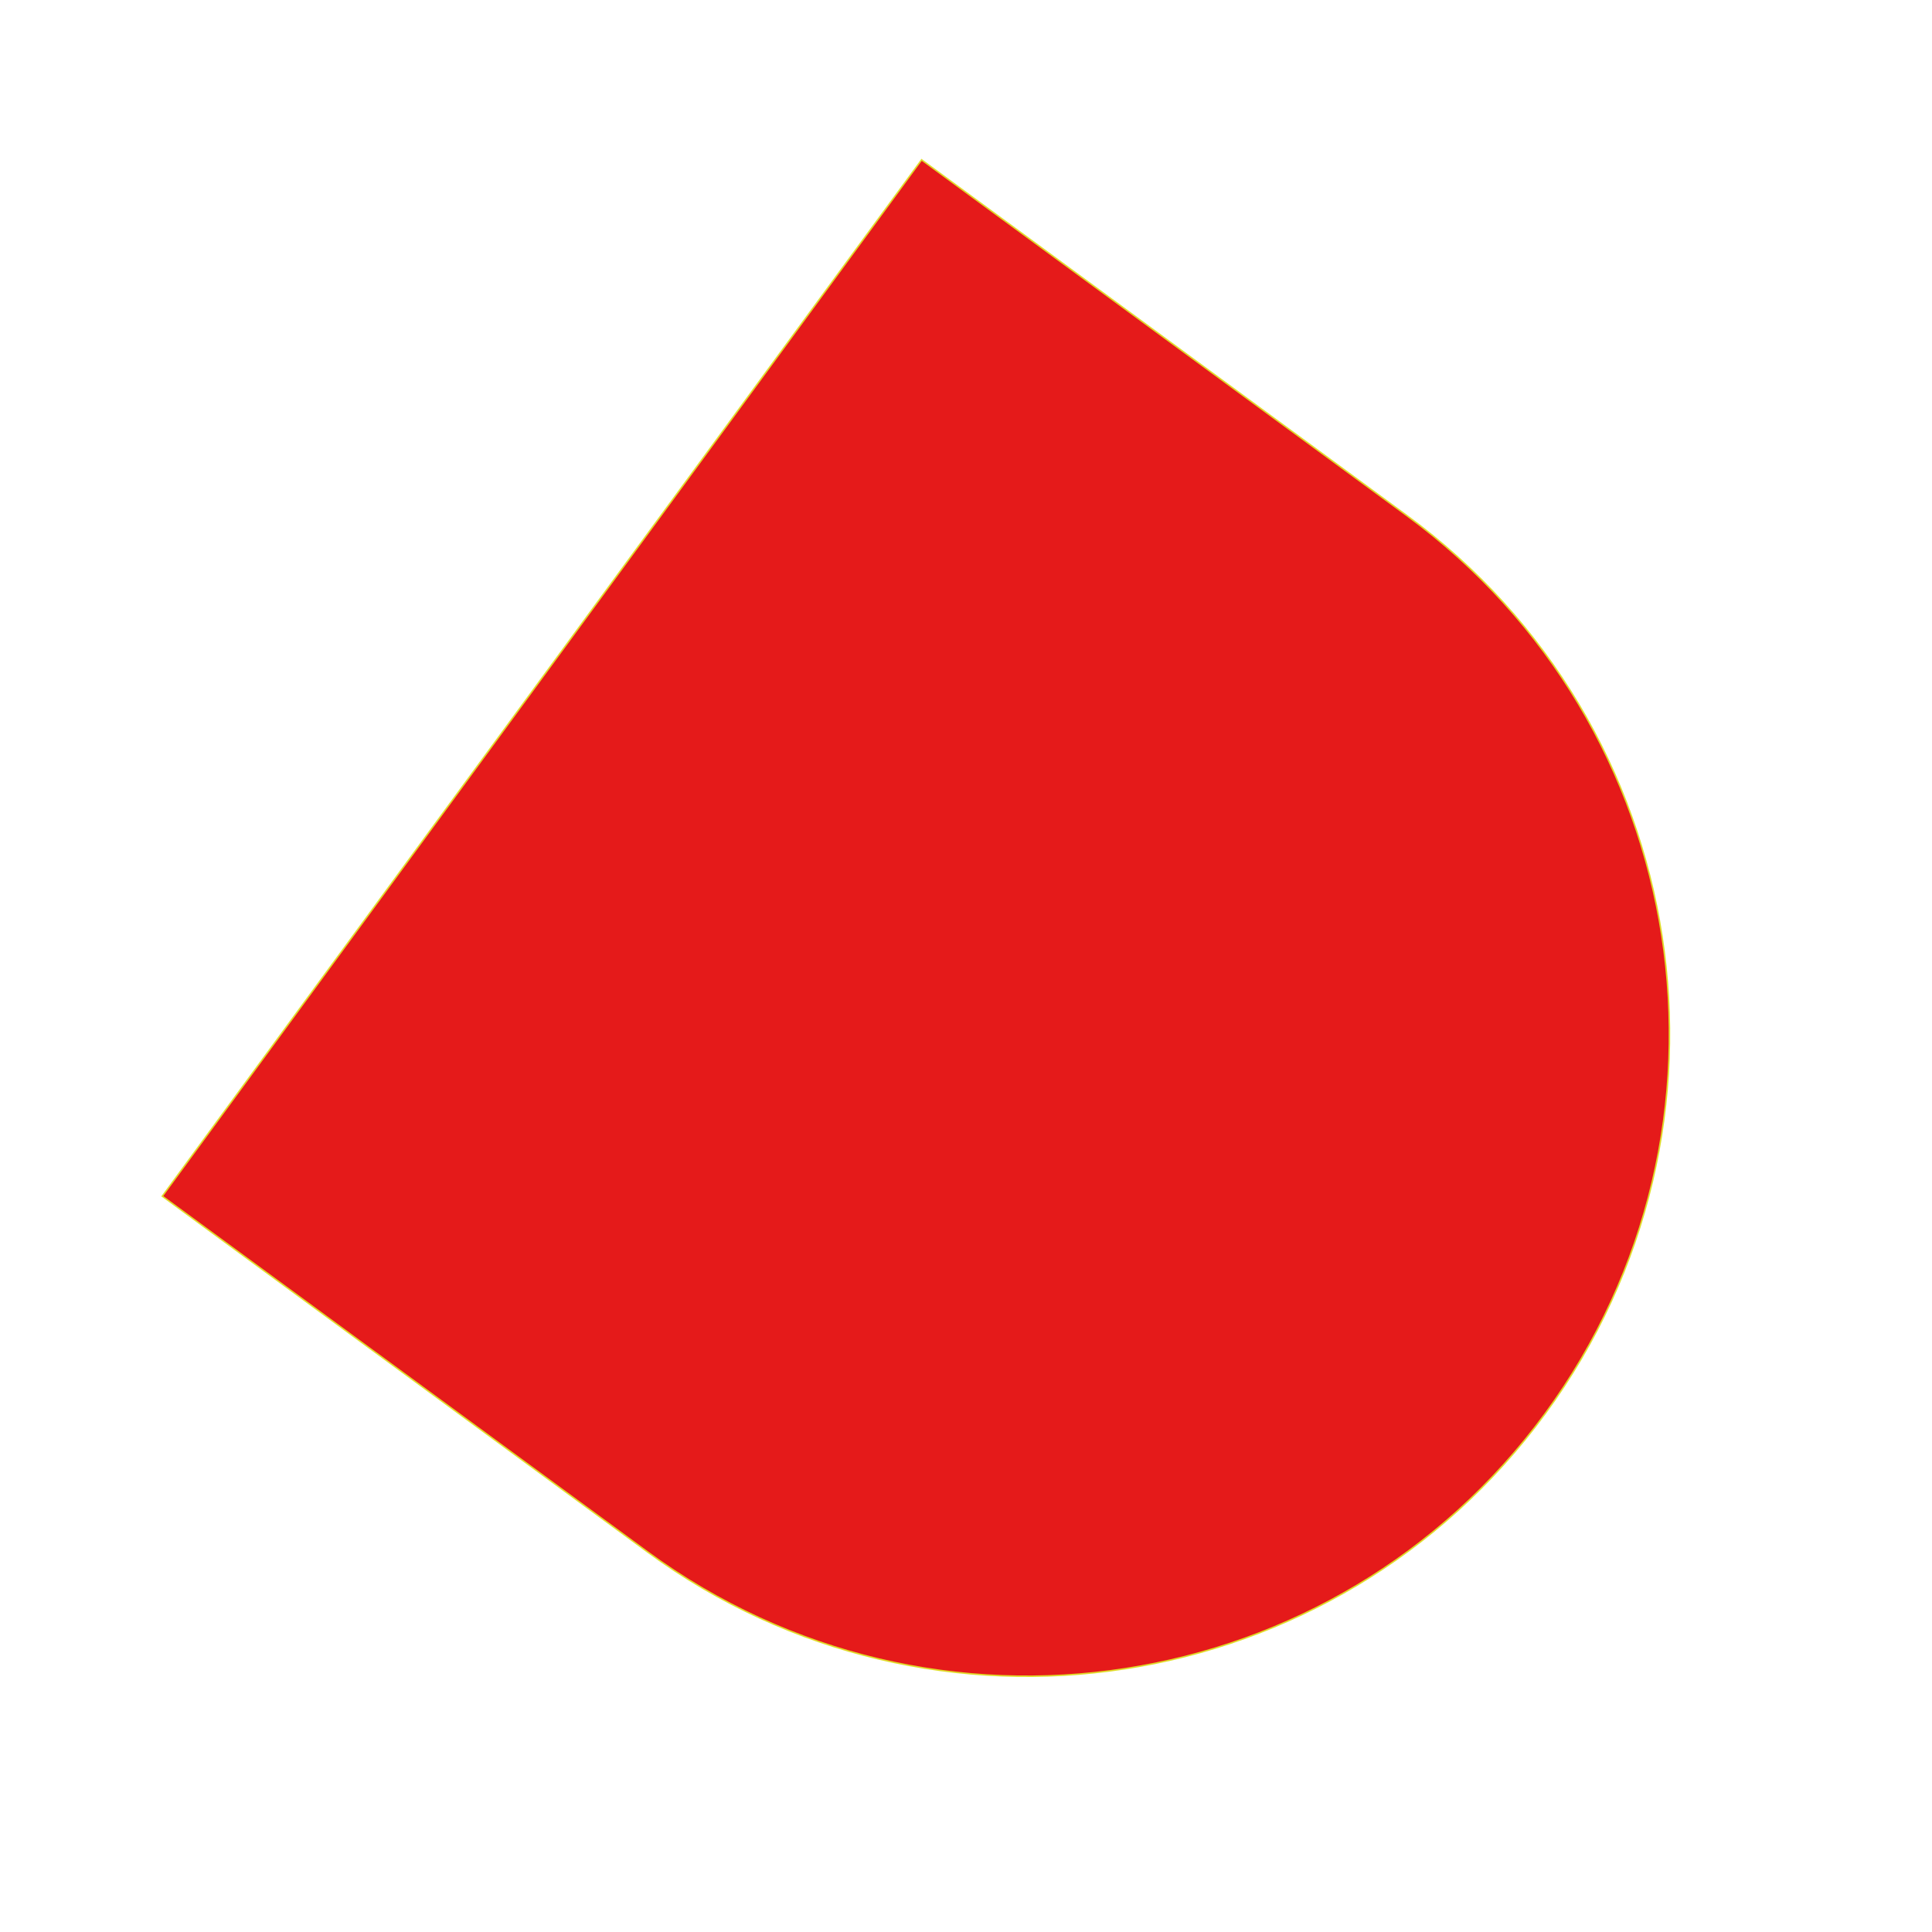 <svg width="62" height="62" viewBox="0 0 62 62" fill="none" xmlns="http://www.w3.org/2000/svg">
<path d="M49.588 45.362C42.859 54.547 29.961 56.534 20.78 49.803L5.208 38.387L29.575 5.129L45.146 16.545C54.328 23.277 56.316 36.178 49.588 45.362L49.588 45.362Z" fill="#E51A1A" stroke="#E0DB2A" stroke-width="0.048"/>
</svg>
